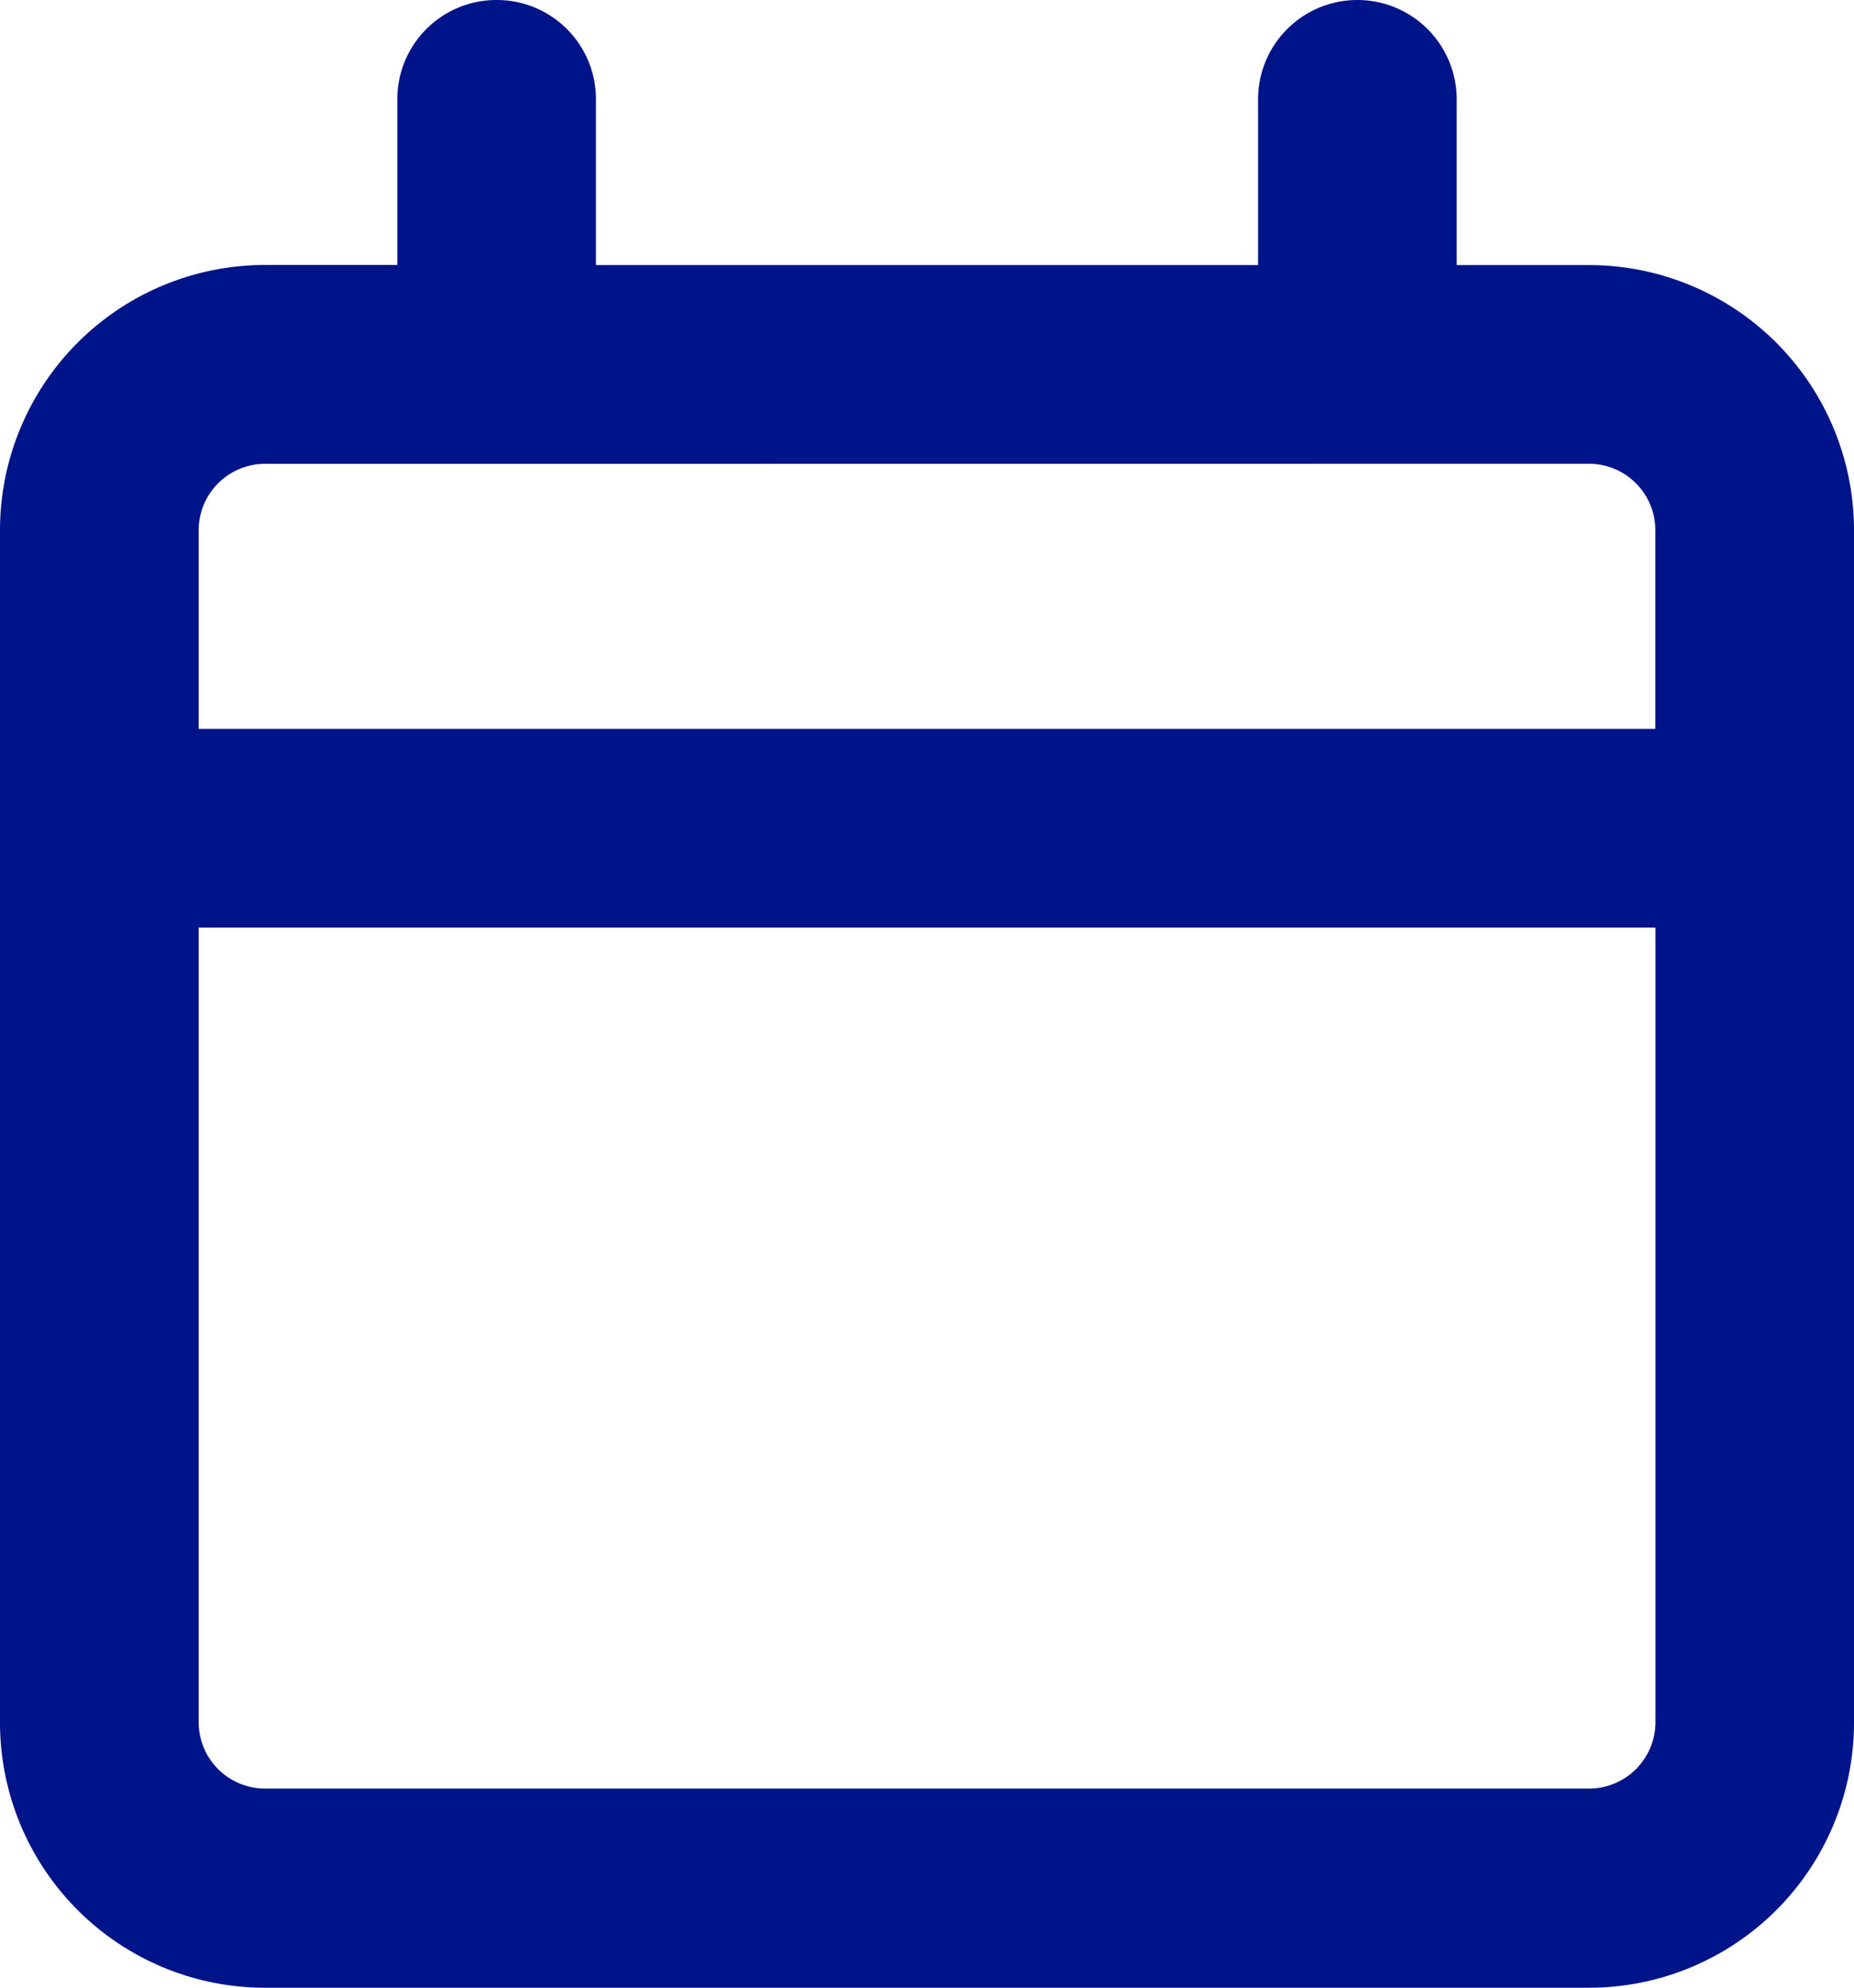<?xml version="1.0" encoding="UTF-8"?> <svg xmlns="http://www.w3.org/2000/svg" width="18.442" height="19.759" viewBox="0 0 18.442 19.759"><path id="calendar-regular-full" d="M100.94,64a.986.986,0,0,1,.988.988v1.647h6.586V64.988a.988.988,0,1,1,1.976,0v1.647h1.317a2.637,2.637,0,0,1,2.635,2.635V81.125a2.637,2.637,0,0,1-2.635,2.635H98.635A2.637,2.637,0,0,1,96,81.125V69.269a2.637,2.637,0,0,1,2.635-2.635h1.317V64.988A.986.986,0,0,1,100.94,64Zm0,4.611H98.635a.661.661,0,0,0-.659.659v1.976h14.49V69.269a.661.661,0,0,0-.659-.659Zm-2.964,4.61v7.9a.661.661,0,0,0,.659.659h13.173a.661.661,0,0,0,.659-.659v-7.9Z" transform="translate(-96 -64)" fill="#001489"></path></svg> 